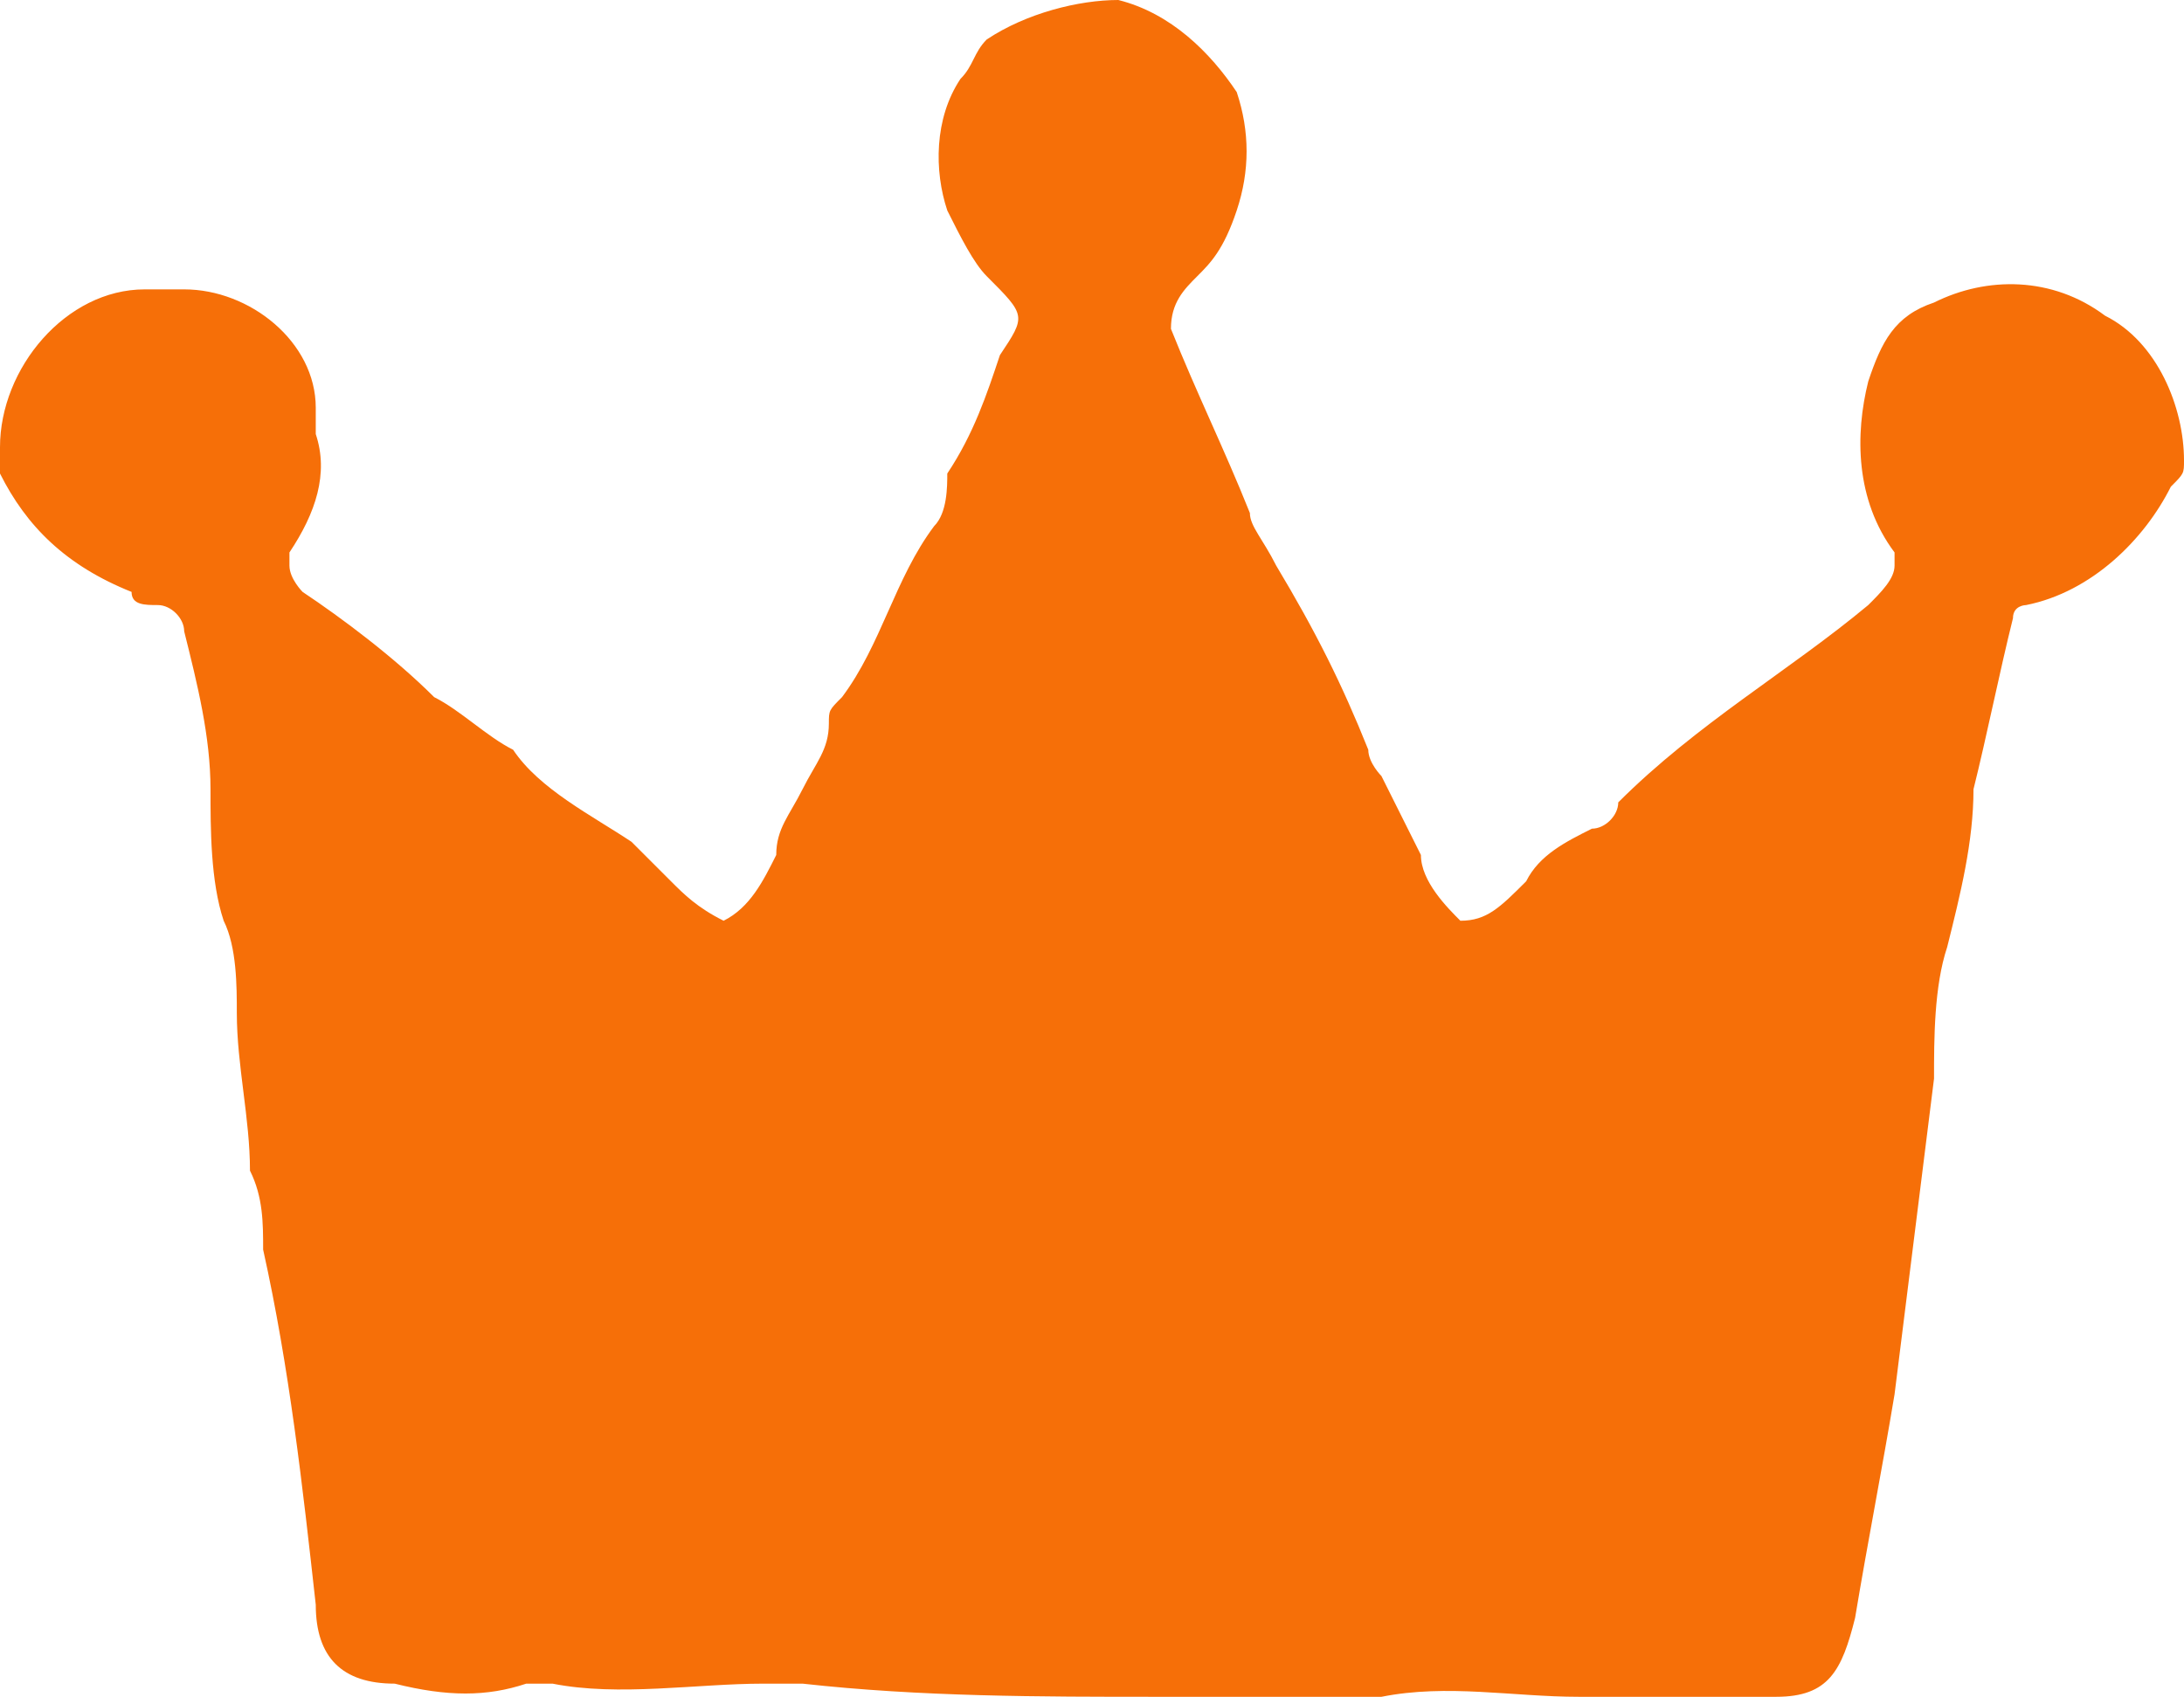 <?xml version="1.0" encoding="utf-8"?>
<!-- Generator: Adobe Illustrator 28.0.0, SVG Export Plug-In . SVG Version: 6.00 Build 0)  -->
<svg version="1.1" id="レイヤー_1" xmlns="http://www.w3.org/2000/svg" xmlns:xlink="http://www.w3.org/1999/xlink" x="0px"
	 y="0px" viewBox="0 0 16.6 12.9" style="enable-background:new 0 0 16.6 12.9;" xml:space="preserve">
<style type="text/css">
	.st0{fill:#F66F08;}
</style>
<path id="パス_1676" class="st0" d="M8.9,2.5c0.2,0.5,0.4,0.9,0.6,1.4C9.5,4,9.6,4.1,9.7,4.3c0.3,0.5,0.5,0.9,0.7,1.4
	c0,0.1,0.1,0.2,0.1,0.2c0.1,0.2,0.2,0.4,0.3,0.6C10.8,6.7,11,6.9,11.1,7c0.2,0,0.3-0.1,0.5-0.3c0.1-0.2,0.3-0.3,0.5-0.4
	c0.1,0,0.2-0.1,0.2-0.2c0.6-0.6,1.3-1,1.9-1.5c0.1-0.1,0.2-0.2,0.2-0.3c0,0,0-0.1,0-0.1c-0.3-0.4-0.3-0.9-0.2-1.3
	c0.1-0.3,0.2-0.5,0.5-0.6c0.4-0.2,0.9-0.2,1.3,0.1c0.4,0.2,0.6,0.7,0.6,1.1c0,0.1,0,0.1-0.1,0.2c-0.2,0.4-0.6,0.8-1.1,0.9
	c0,0-0.1,0-0.1,0.1c-0.1,0.4-0.2,0.9-0.3,1.3c0,0.4-0.1,0.8-0.2,1.2c-0.1,0.3-0.1,0.7-0.1,1c-0.1,0.8-0.2,1.6-0.3,2.4
	c-0.1,0.6-0.2,1.1-0.3,1.7c-0.1,0.4-0.2,0.6-0.6,0.6c-0.3,0-0.6,0-0.9,0c-0.1,0-0.3,0-0.4,0c-0.1,0-0.1,0-0.2,0c-0.5,0-1-0.1-1.5,0
	c-0.4,0-0.8,0-1.2,0c-0.1,0-0.3,0-0.5,0c-0.9,0-1.8,0-2.7-0.1c-0.1,0-0.2,0-0.3,0c-0.5,0-1.1,0.1-1.6,0c-0.1,0-0.1,0-0.2,0
	c-0.3,0.1-0.6,0.1-1,0c-0.4,0-0.6-0.2-0.6-0.6C2.3,11.3,2.2,10.4,2,9.5C2,9.3,2,9.1,1.9,8.9C1.9,8.5,1.8,8.1,1.8,7.7
	c0-0.2,0-0.5-0.1-0.7C1.6,6.7,1.6,6.3,1.6,6c0-0.4-0.1-0.8-0.2-1.2c0-0.1-0.1-0.2-0.2-0.2c-0.1,0-0.2,0-0.2-0.1C0.5,4.3,0.2,4,0,3.6
	c0-0.1,0-0.1,0-0.2c0-0.6,0.5-1.2,1.1-1.2c0.1,0,0.2,0,0.3,0c0.5,0,1,0.4,1,0.9c0,0,0,0,0,0c0,0.1,0,0.1,0,0.2
	c0.1,0.3,0,0.6-0.2,0.9c0,0,0,0.1,0,0.1c0,0.1,0.1,0.2,0.1,0.2C2.6,4.7,3,5,3.3,5.3c0.2,0.1,0.4,0.3,0.6,0.4C4.1,6,4.5,6.2,4.8,6.4
	C4.9,6.5,5,6.6,5.1,6.7C5.2,6.8,5.3,6.9,5.5,7c0.2-0.1,0.3-0.3,0.4-0.5C5.9,6.3,6,6.2,6.1,6c0.1-0.2,0.2-0.3,0.2-0.5
	c0-0.1,0-0.1,0.1-0.2C6.7,4.9,6.8,4.4,7.1,4c0.1-0.1,0.1-0.3,0.1-0.4C7.4,3.3,7.5,3,7.6,2.7c0.2-0.3,0.2-0.3-0.1-0.6
	C7.4,2,7.3,1.8,7.2,1.6C7.1,1.3,7.1,0.9,7.3,0.6c0.1-0.1,0.1-0.2,0.2-0.3C7.8,0.1,8.2,0,8.5,0c0.4,0.1,0.7,0.4,0.9,0.7
	c0.1,0.3,0.1,0.6,0,0.9C9.3,1.9,9.2,2,9.1,2.1C9,2.2,8.9,2.3,8.9,2.5"/>
</svg>
